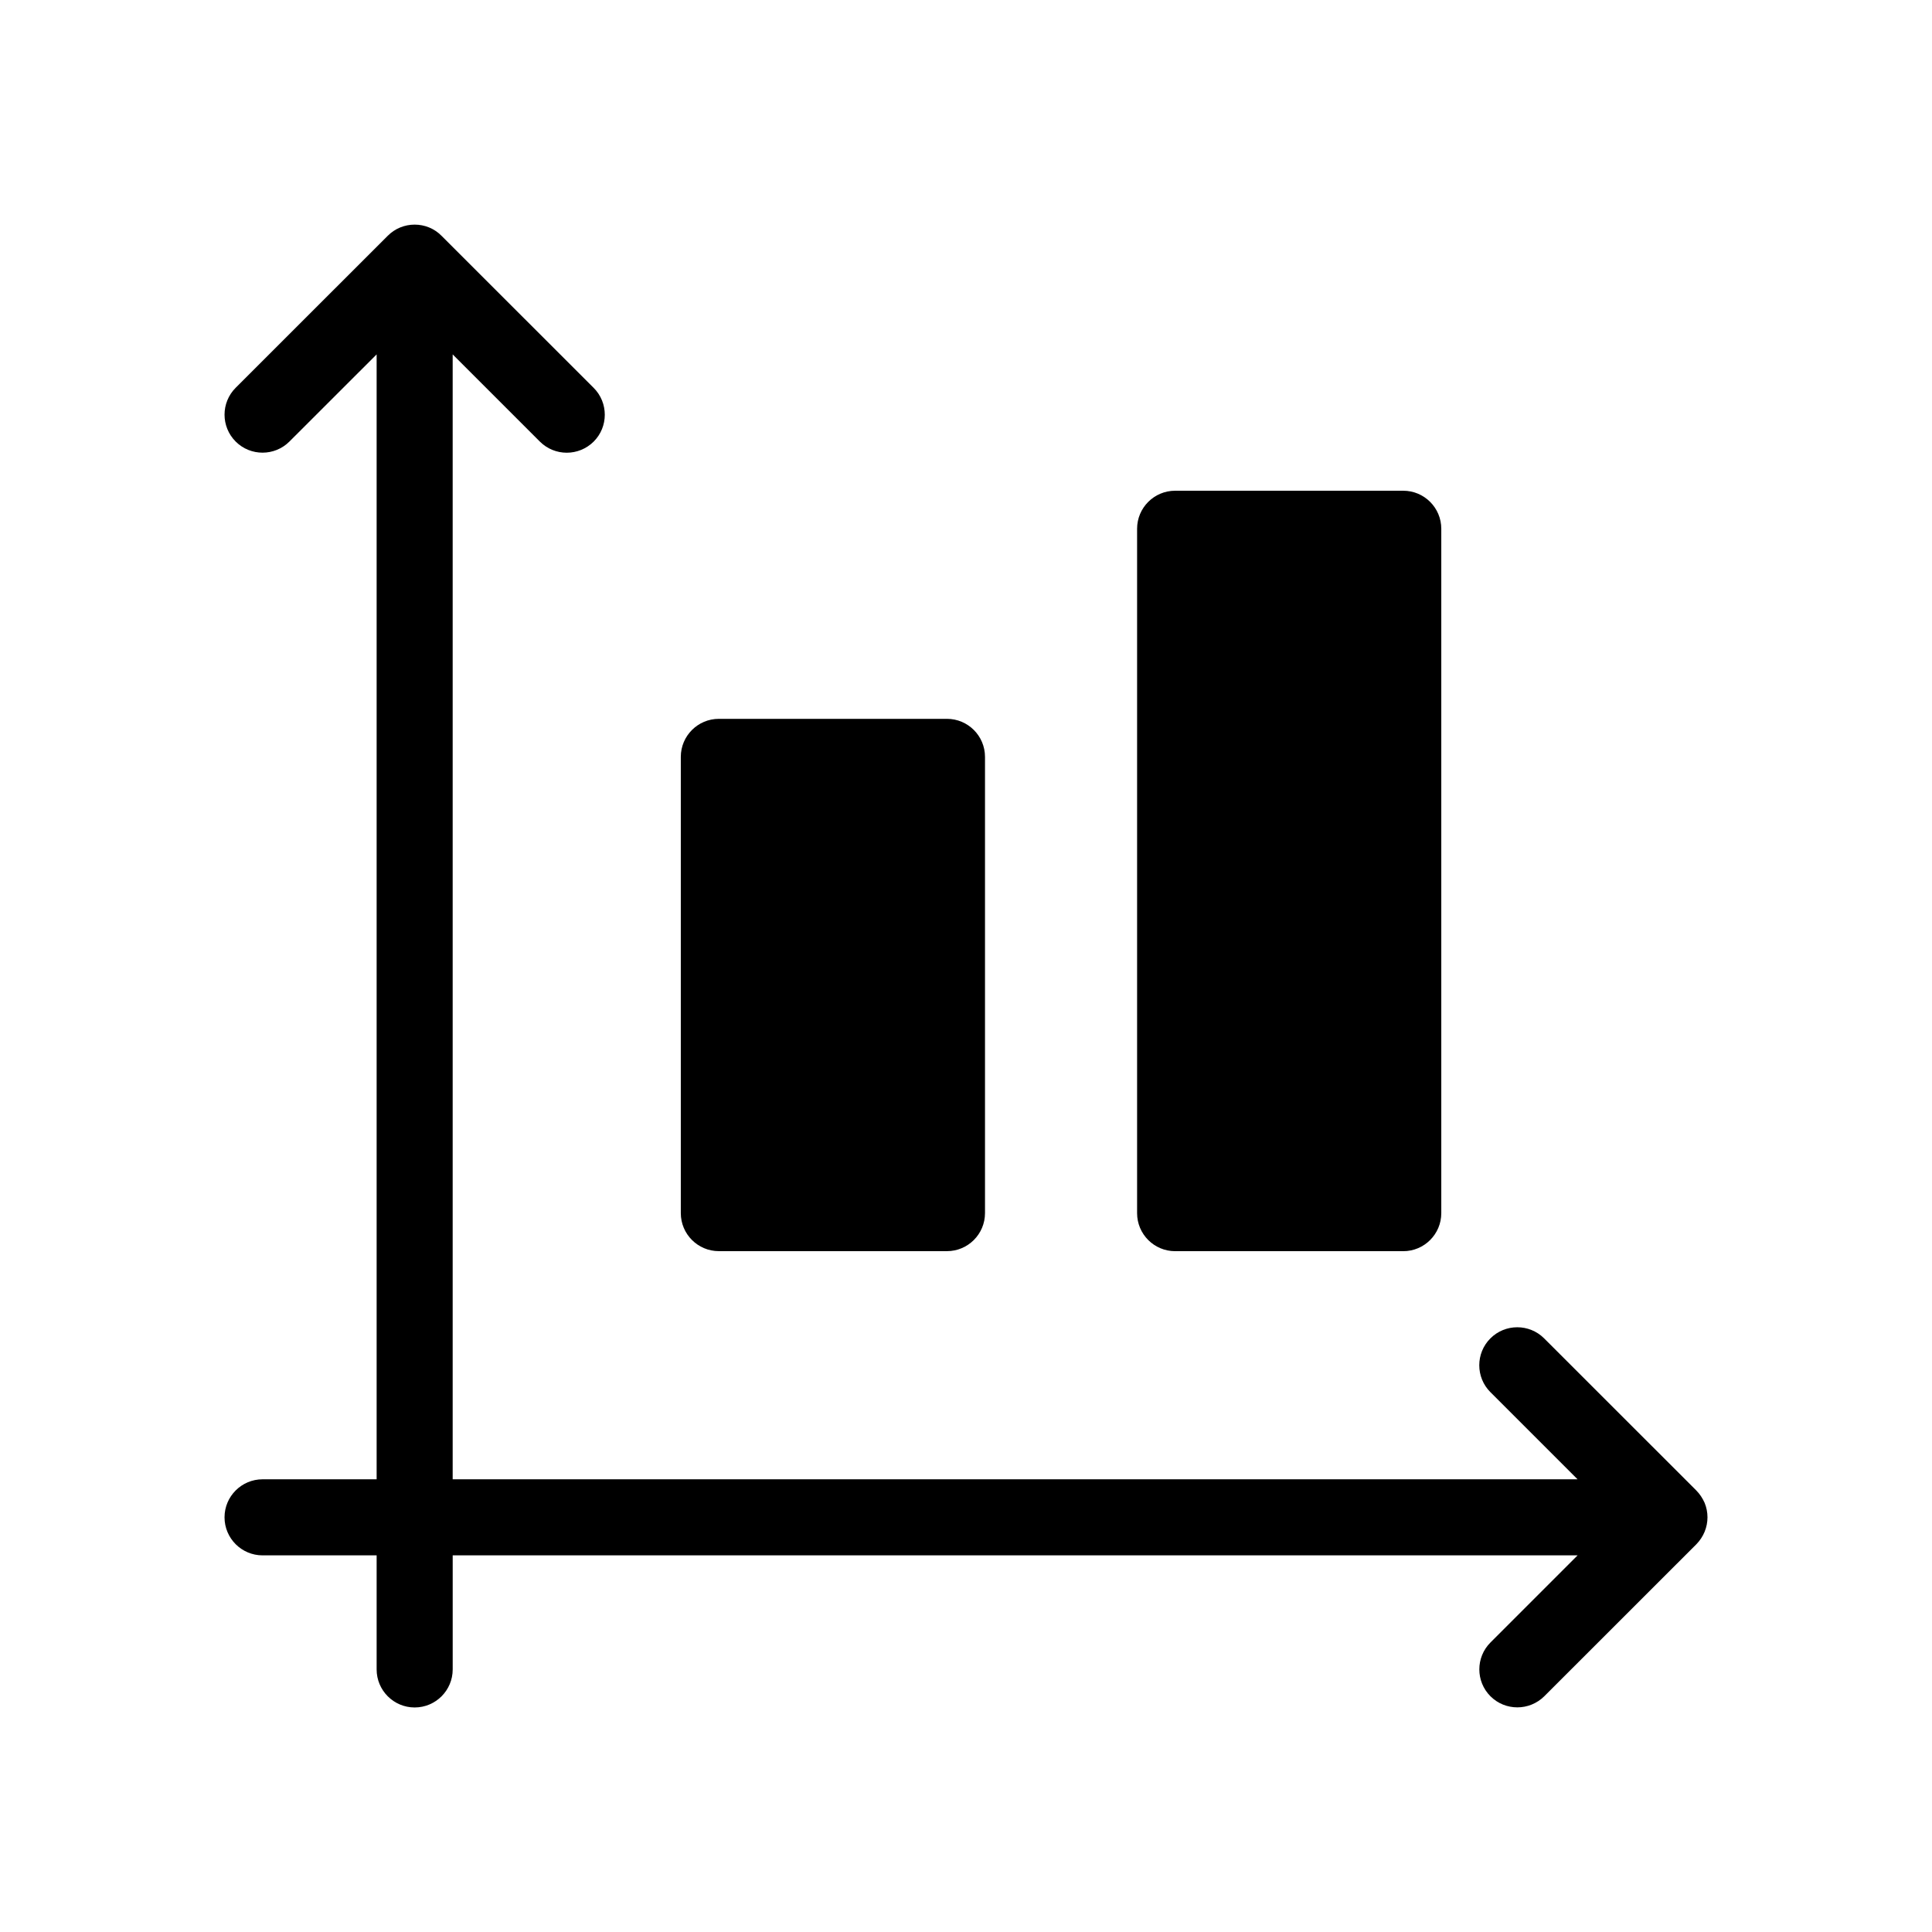 <?xml version="1.0" encoding="UTF-8"?>
<!-- Uploaded to: ICON Repo, www.iconrepo.com, Generator: ICON Repo Mixer Tools -->
<svg fill="#000000" width="800px" height="800px" version="1.1" viewBox="144 144 512 512" xmlns="http://www.w3.org/2000/svg">
 <g>
  <path d="m455.42 274.05c-5.562 0-10.078 4.516-10.078 10.078v181.37c0 5.562 4.516 10.078 10.078 10.078h60.457c5.562 0 10.078-4.516 10.078-10.078v-181.37c0-5.562-4.516-10.078-10.078-10.078z"/>
  <path d="m334.5 334.5c-5.562 0-10.078 4.516-10.078 10.078v120.91c0 5.562 4.516 10.078 10.078 10.078h60.457c5.562 0 10.078-4.516 10.078-10.078v-120.91c0-5.562-4.516-10.078-10.078-10.078z"/>
  <path d="m593.52 538.97-40.305-40.285c-3.93-3.93-10.316-3.93-14.246 0-3.93 3.93-3.93 10.316 0 14.246l23.094 23.094-298.1 0.004v-298.11l23.094 23.094c1.977 1.977 4.555 2.961 7.137 2.961 2.578 0 5.16-0.988 7.133-2.941 3.93-3.93 3.93-10.316 0-14.246l-40.305-40.285c-0.926-0.949-2.055-1.715-3.285-2.219-2.457-1.008-5.238-1.008-7.699 0-1.227 0.504-2.356 1.27-3.281 2.199l-40.305 40.285c-3.93 3.93-3.93 10.316 0 14.246 3.93 3.93 10.316 3.93 14.246 0l23.113-23.094v298.11h-30.23c-5.562 0-10.078 4.516-10.078 10.078s4.516 10.078 10.078 10.078h30.23v30.23c0 5.562 4.516 10.078 10.078 10.078s10.078-4.516 10.078-10.078v-30.23h298.11l-23.094 23.094c-3.93 3.93-3.93 10.316 0 14.246 1.977 1.977 4.555 2.941 7.133 2.941s5.16-0.988 7.133-2.941l40.305-40.285c0.926-0.945 1.672-2.074 2.176-3.285 1.027-2.481 1.027-5.238 0-7.719-0.543-1.211-1.289-2.34-2.215-3.266z"/>
 </g>
</svg>